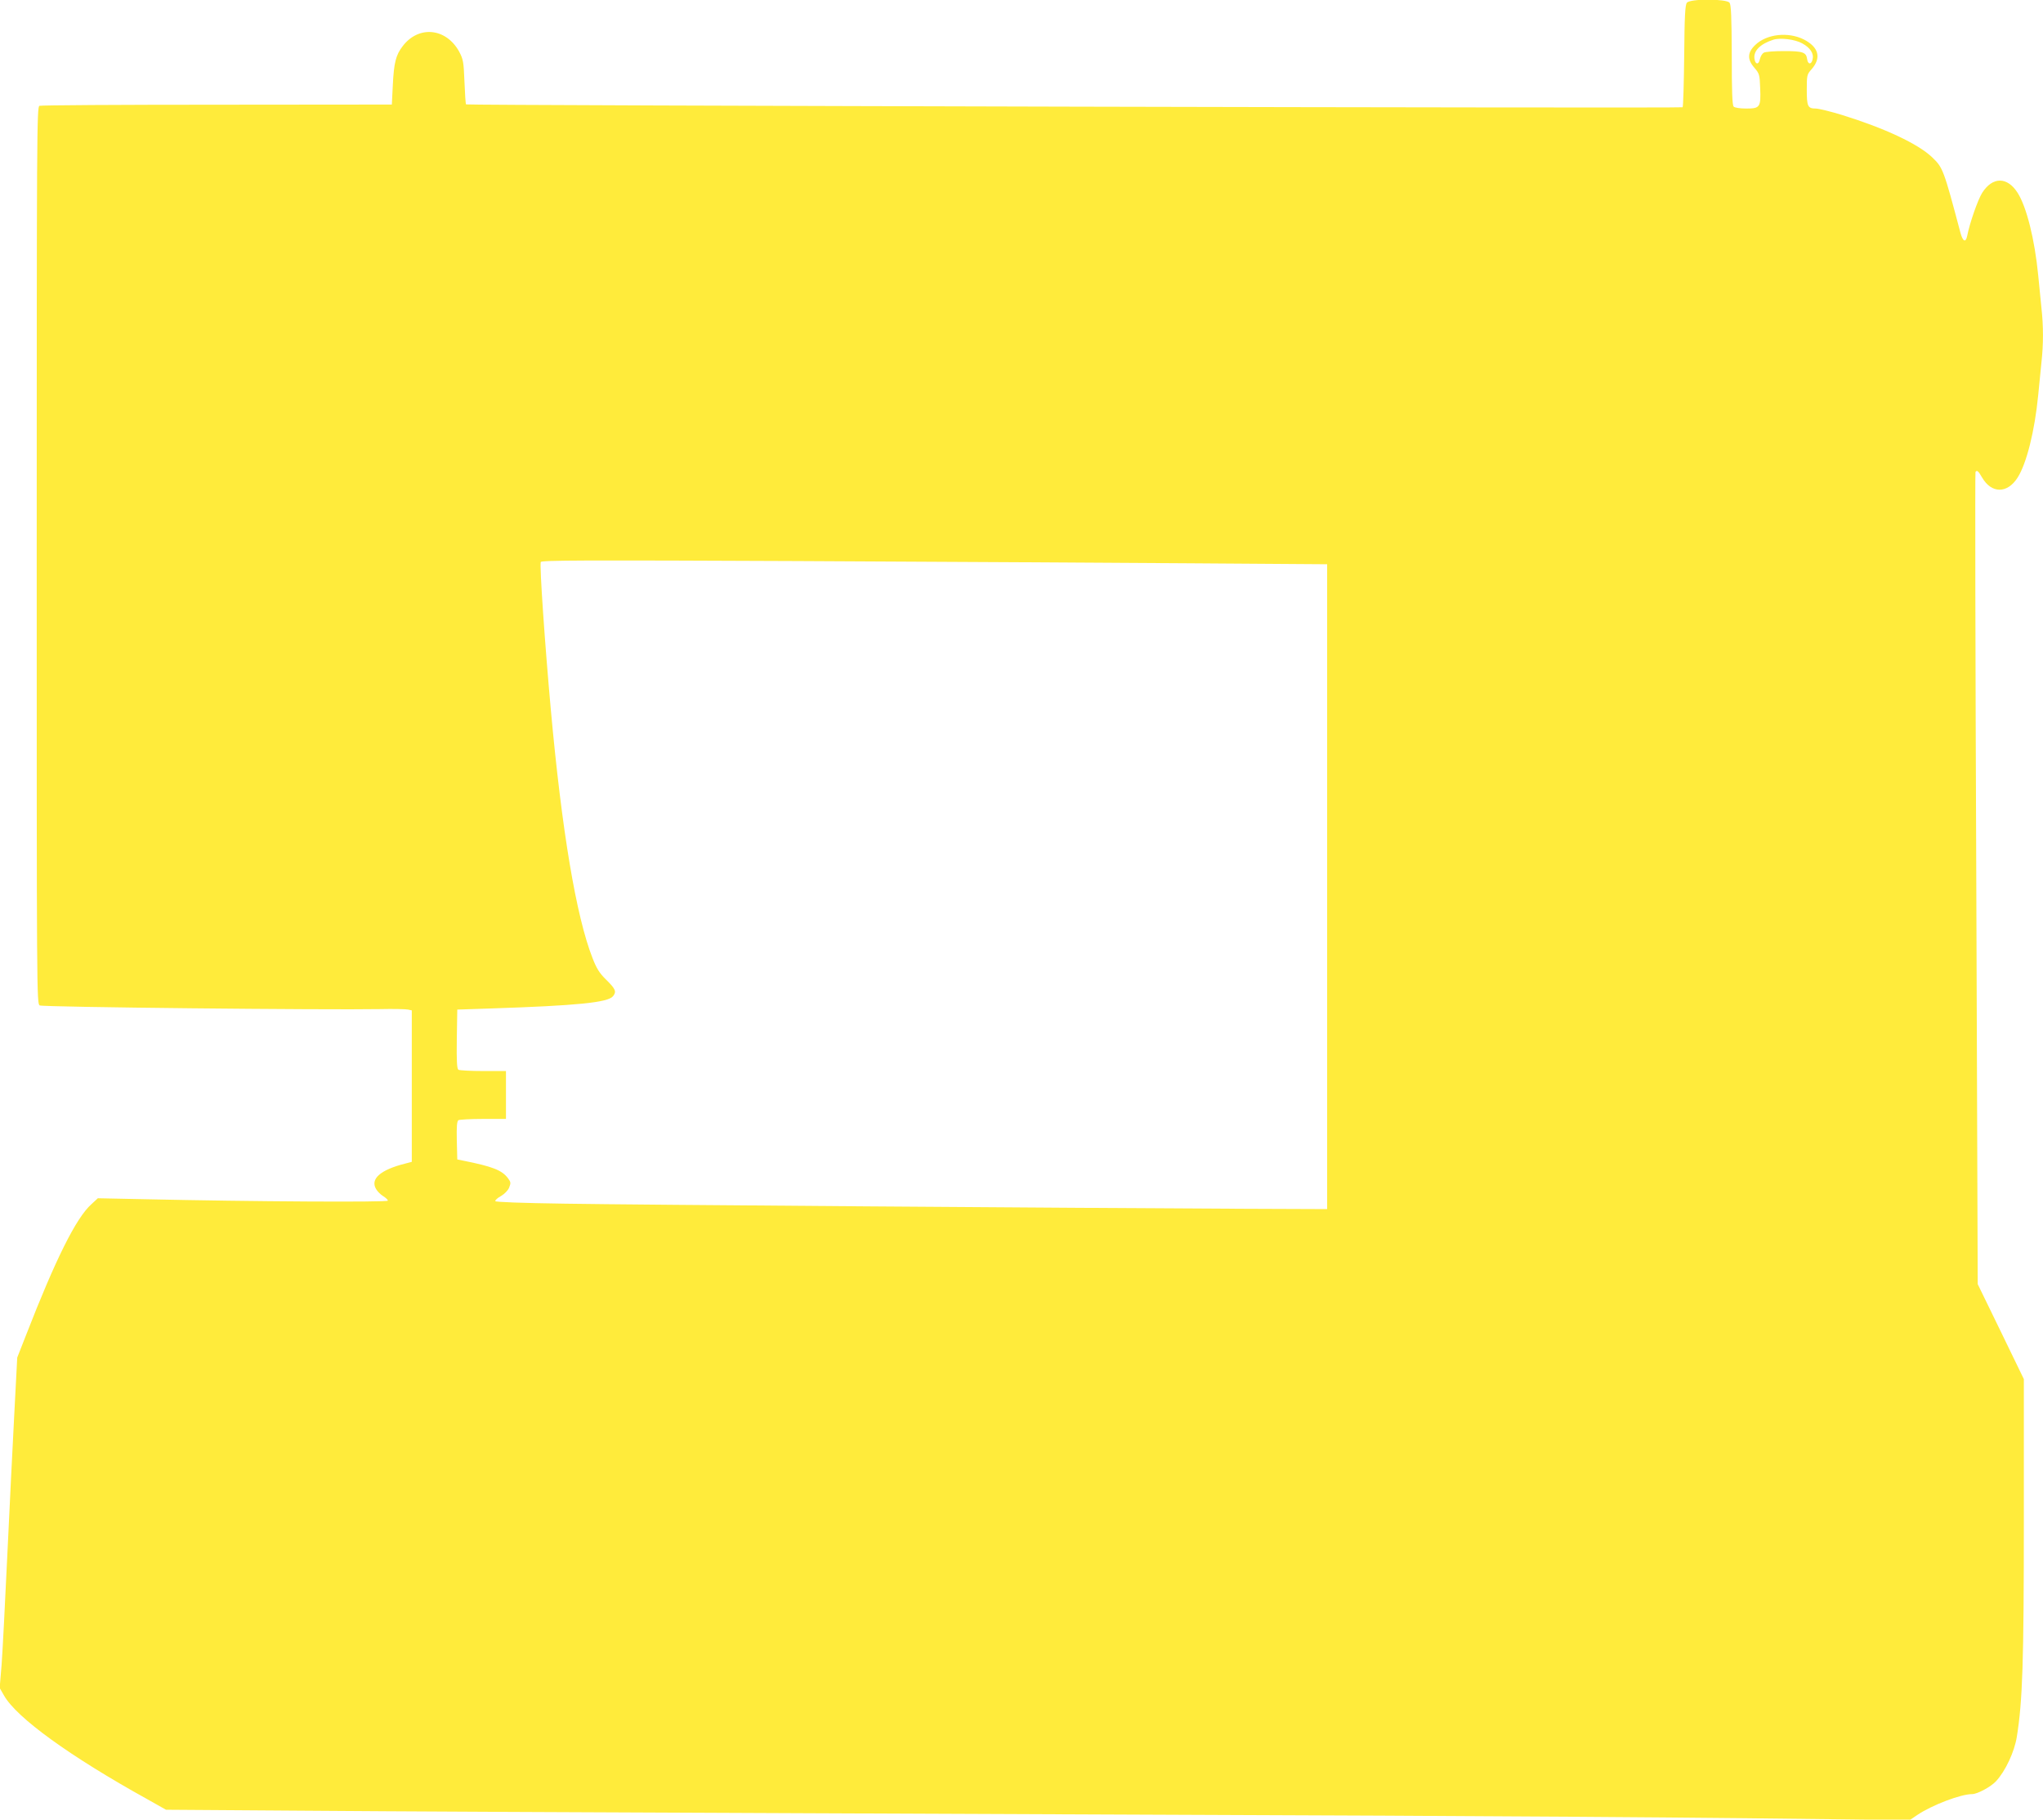 <?xml version="1.0" standalone="no"?>
<!DOCTYPE svg PUBLIC "-//W3C//DTD SVG 20010904//EN"
 "http://www.w3.org/TR/2001/REC-SVG-20010904/DTD/svg10.dtd">
<svg version="1.0" xmlns="http://www.w3.org/2000/svg"
 width="1280pt" height="1140pt" viewBox="0 0 1280 1140"
 preserveAspectRatio="xMidYMid meet">
<g transform="translate(0,1140) scale(0.1,-0.1)"
fill="#ffeb3b" stroke="none">
<path d="M10569 11383 c-11 -13 -15 -82 -17 -332 -2 -174 -6 -319 -10 -323 -8
-7 -7614 11 -7622 18 -3 3 -7 67 -10 142 -5 127 -8 141 -34 190 -82 147 -253
164 -353 33 -43 -56 -55 -103 -62 -246 l-6 -120 -1095 -1 c-603 0 -1104 -3
-1113 -7 -16 -6 -17 -176 -17 -2816 0 -2750 0 -2811 19 -2820 19 -11 1804 -29
2131 -23 85 2 165 0 177 -3 l23 -5 0 -475 0 -474 -42 -11 c-155 -39 -219 -96
-182 -159 9 -16 30 -36 45 -45 16 -10 29 -22 29 -28 0 -11 -850 -6 -1526 9
l-291 6 -41 -38 c-95 -85 -224 -344 -409 -820 l-55 -140 -18 -345 c-10 -190
-30 -590 -44 -890 -14 -300 -30 -610 -36 -690 l-12 -145 27 -47 c78 -139 414
-382 898 -650 l117 -66 863 -6 c474 -4 1908 -11 3187 -16 1279 -5 2885 -12
3570 -15 685 -3 1709 -10 2275 -16 l1030 -12 47 32 c92 62 272 131 344 131 33
0 118 46 150 81 59 64 115 184 130 278 36 224 44 464 44 1363 l0 878 -144 297
-145 298 -9 2540 c-6 1397 -8 2543 -5 2548 9 14 18 6 41 -34 59 -102 158 -103
223 -1 56 88 107 291 129 517 6 61 15 151 20 202 13 116 13 230 0 346 -5 51
-14 142 -20 202 -22 226 -73 429 -129 517 -65 102 -157 102 -222 0 -27 -43
-78 -188 -94 -270 -9 -44 -27 -36 -42 19 -106 399 -110 409 -178 474 -88 84
-297 182 -565 265 -72 22 -146 40 -164 40 -50 0 -56 14 -56 118 0 90 1 96 30
128 63 72 45 139 -49 187 -98 49 -232 34 -303 -34 -51 -48 -52 -92 -5 -145 30
-35 32 -43 35 -125 5 -120 -1 -129 -86 -129 -40 0 -73 5 -80 12 -9 9 -12 95
-12 322 -1 243 -4 315 -14 329 -19 25 -246 26 -267 0z m723 -255 c51 -28 74
-64 64 -102 -8 -33 -30 -30 -34 5 -6 42 -28 49 -145 49 -59 0 -116 -4 -126
-10 -10 -5 -21 -23 -25 -41 -7 -37 -30 -34 -34 5 -6 48 37 91 118 117 43 14
136 3 182 -23z m-3837 -3257 l860 -6 0 -2020 0 -2020 -520 2 c-1077 5 -3837
25 -4254 32 -275 4 -436 10 -438 16 -1 6 14 20 36 32 22 13 44 35 51 53 11 28
11 34 -7 58 -38 51 -97 74 -283 111 l-35 7 -3 119 c-2 88 1 120 10 127 7 4 77
8 156 8 l142 0 0 150 0 150 -142 0 c-79 0 -149 4 -156 8 -9 7 -12 52 -10 193
l3 184 210 7 c542 18 734 37 766 77 23 29 16 45 -46 106 -39 38 -58 69 -82
131 -103 261 -193 799 -262 1559 -37 408 -71 901 -63 924 4 11 257 12 1606 6
881 -4 1988 -11 2461 -14z"/>
</g>
</svg>
